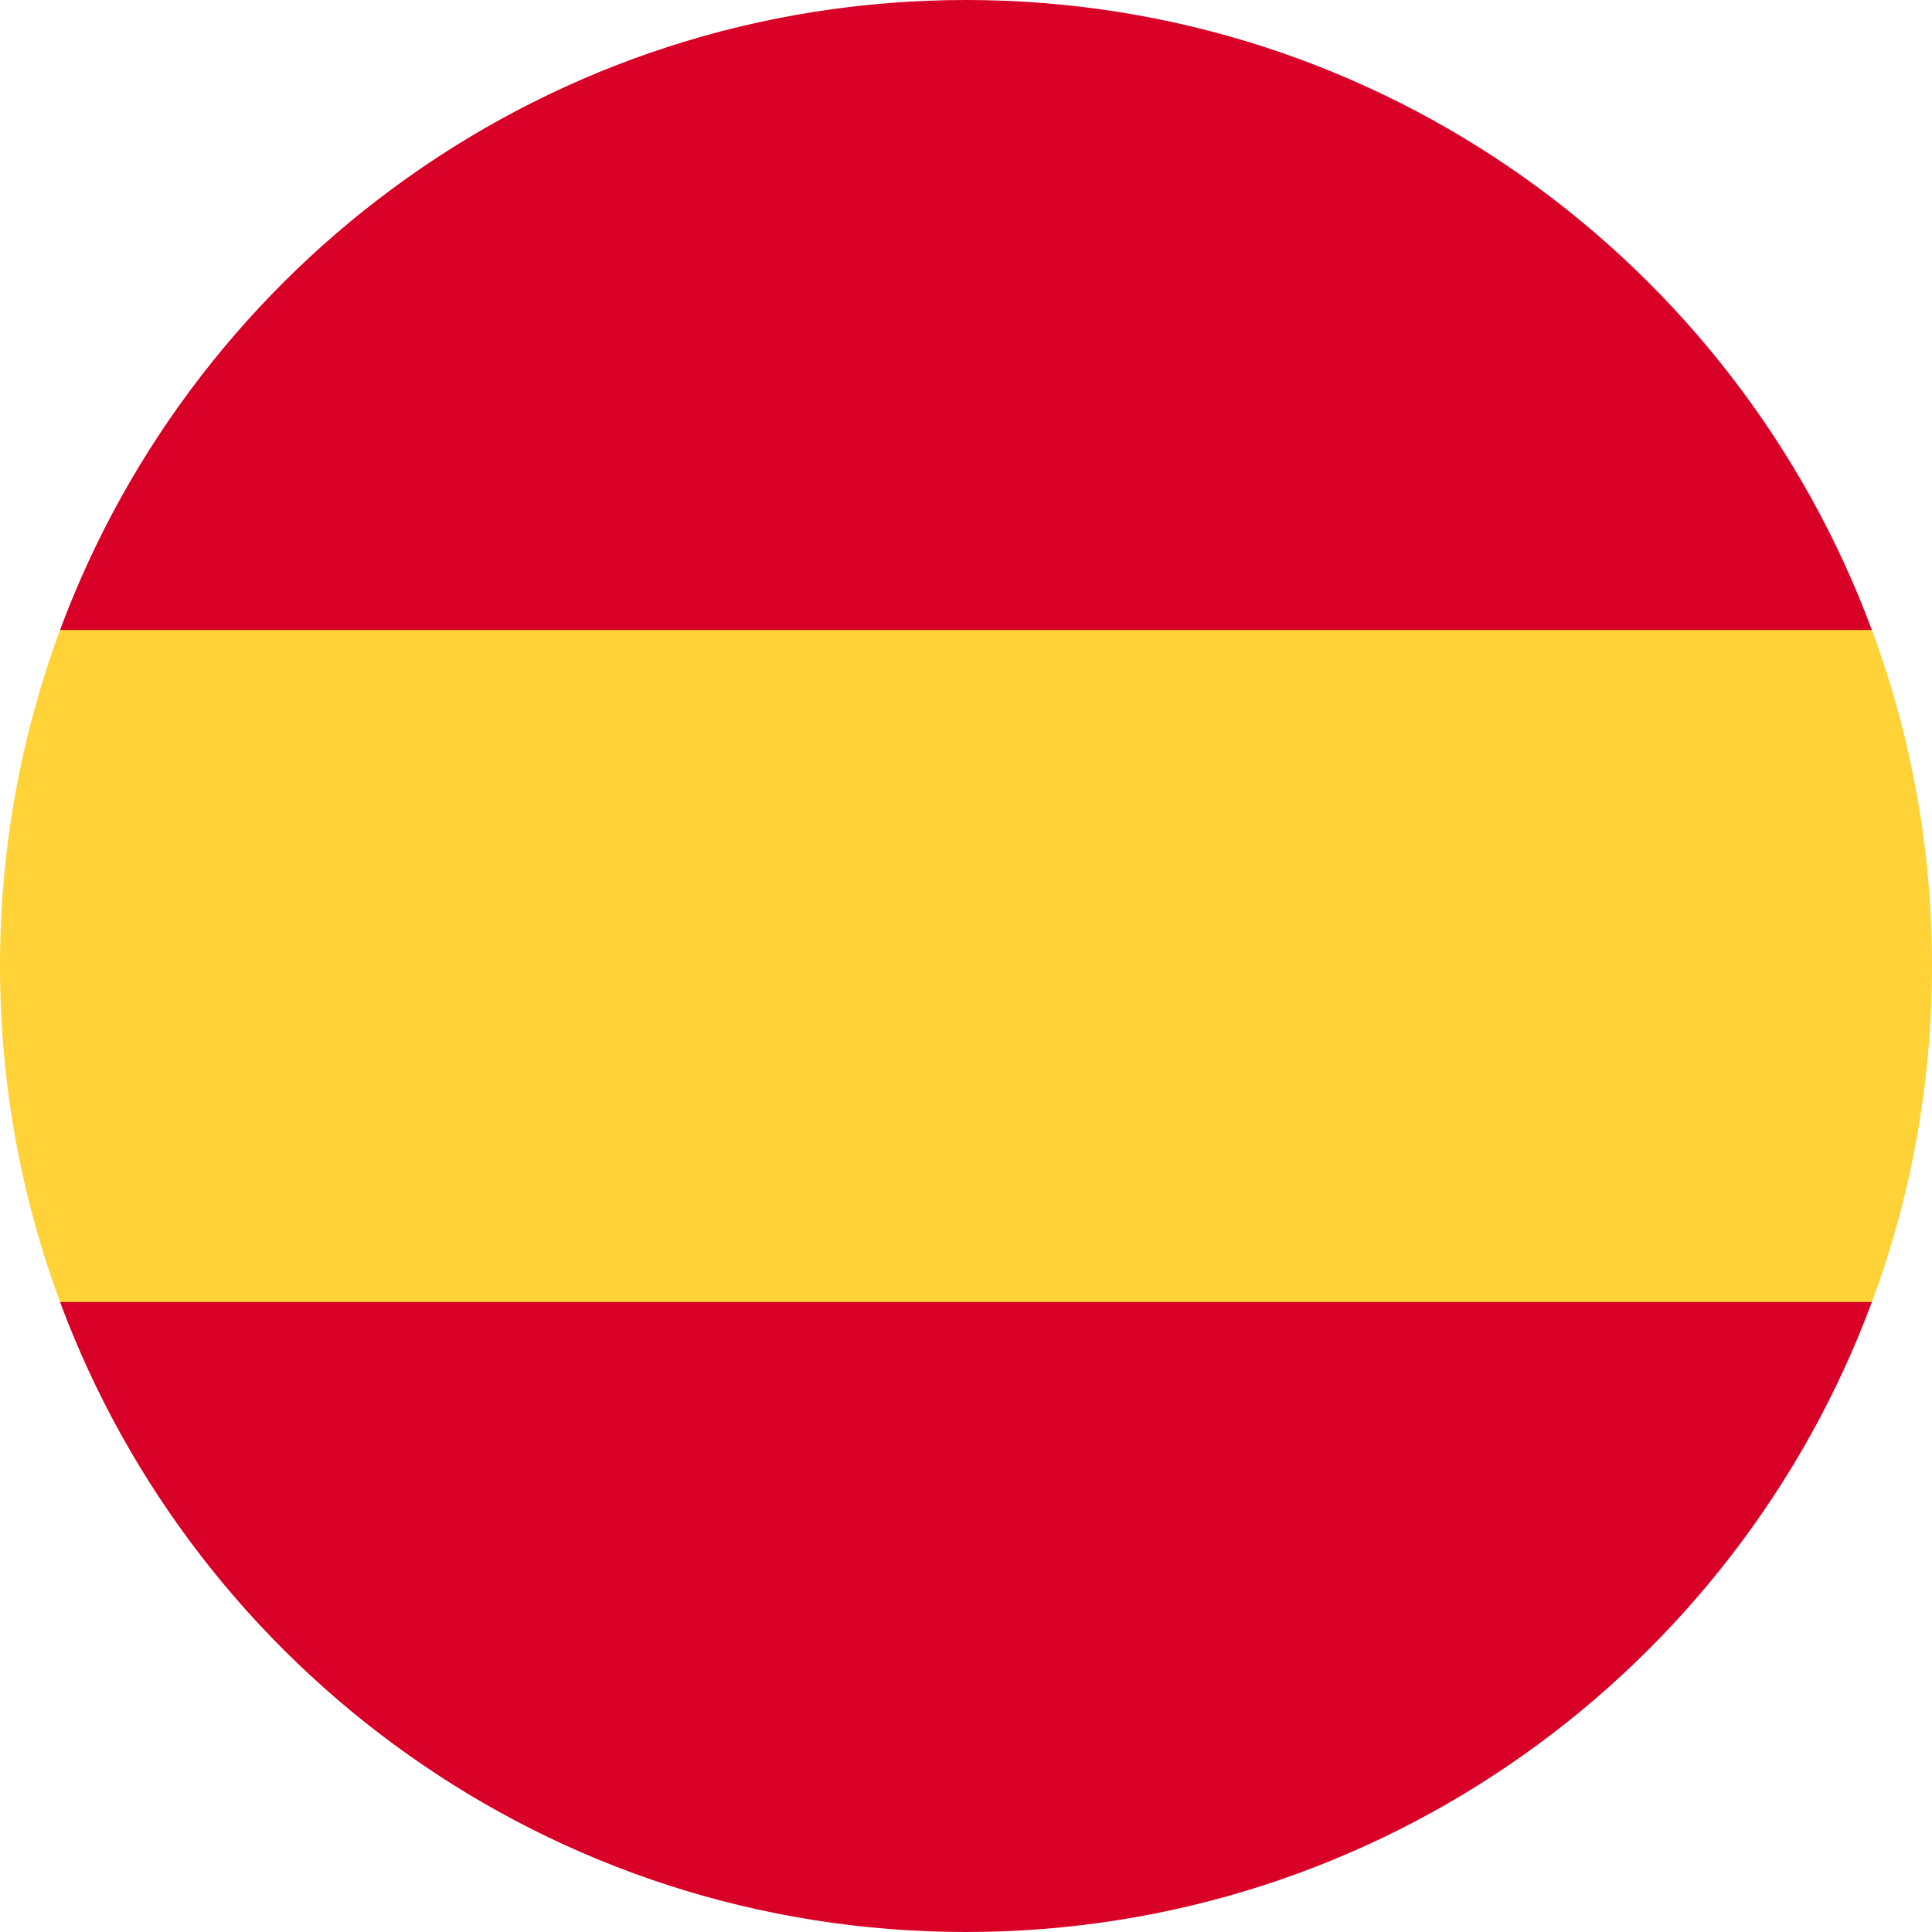 <svg width="25" height="25" viewBox="0 0 25 25" fill="none" xmlns="http://www.w3.org/2000/svg">
<path d="M0 12.5C0 14.029 0.275 15.494 0.777 16.848L12.5 17.935L24.223 16.848C24.725 15.494 25 14.029 25 12.5C25 10.971 24.725 9.507 24.223 8.152L12.5 7.065L0.777 8.152C0.275 9.507 0 10.971 0 12.5H0Z" fill="#FFD337"/>
<path d="M24.222 8.152C22.456 3.392 17.874 0 12.5 0C7.125 0 2.544 3.392 0.777 8.152H24.222Z" fill="#D80027"/>
<path d="M0.777 16.848C2.544 21.608 7.125 25 12.5 25C17.874 25 22.456 21.608 24.222 16.848H0.777Z" fill="#D80027"/>
</svg>

